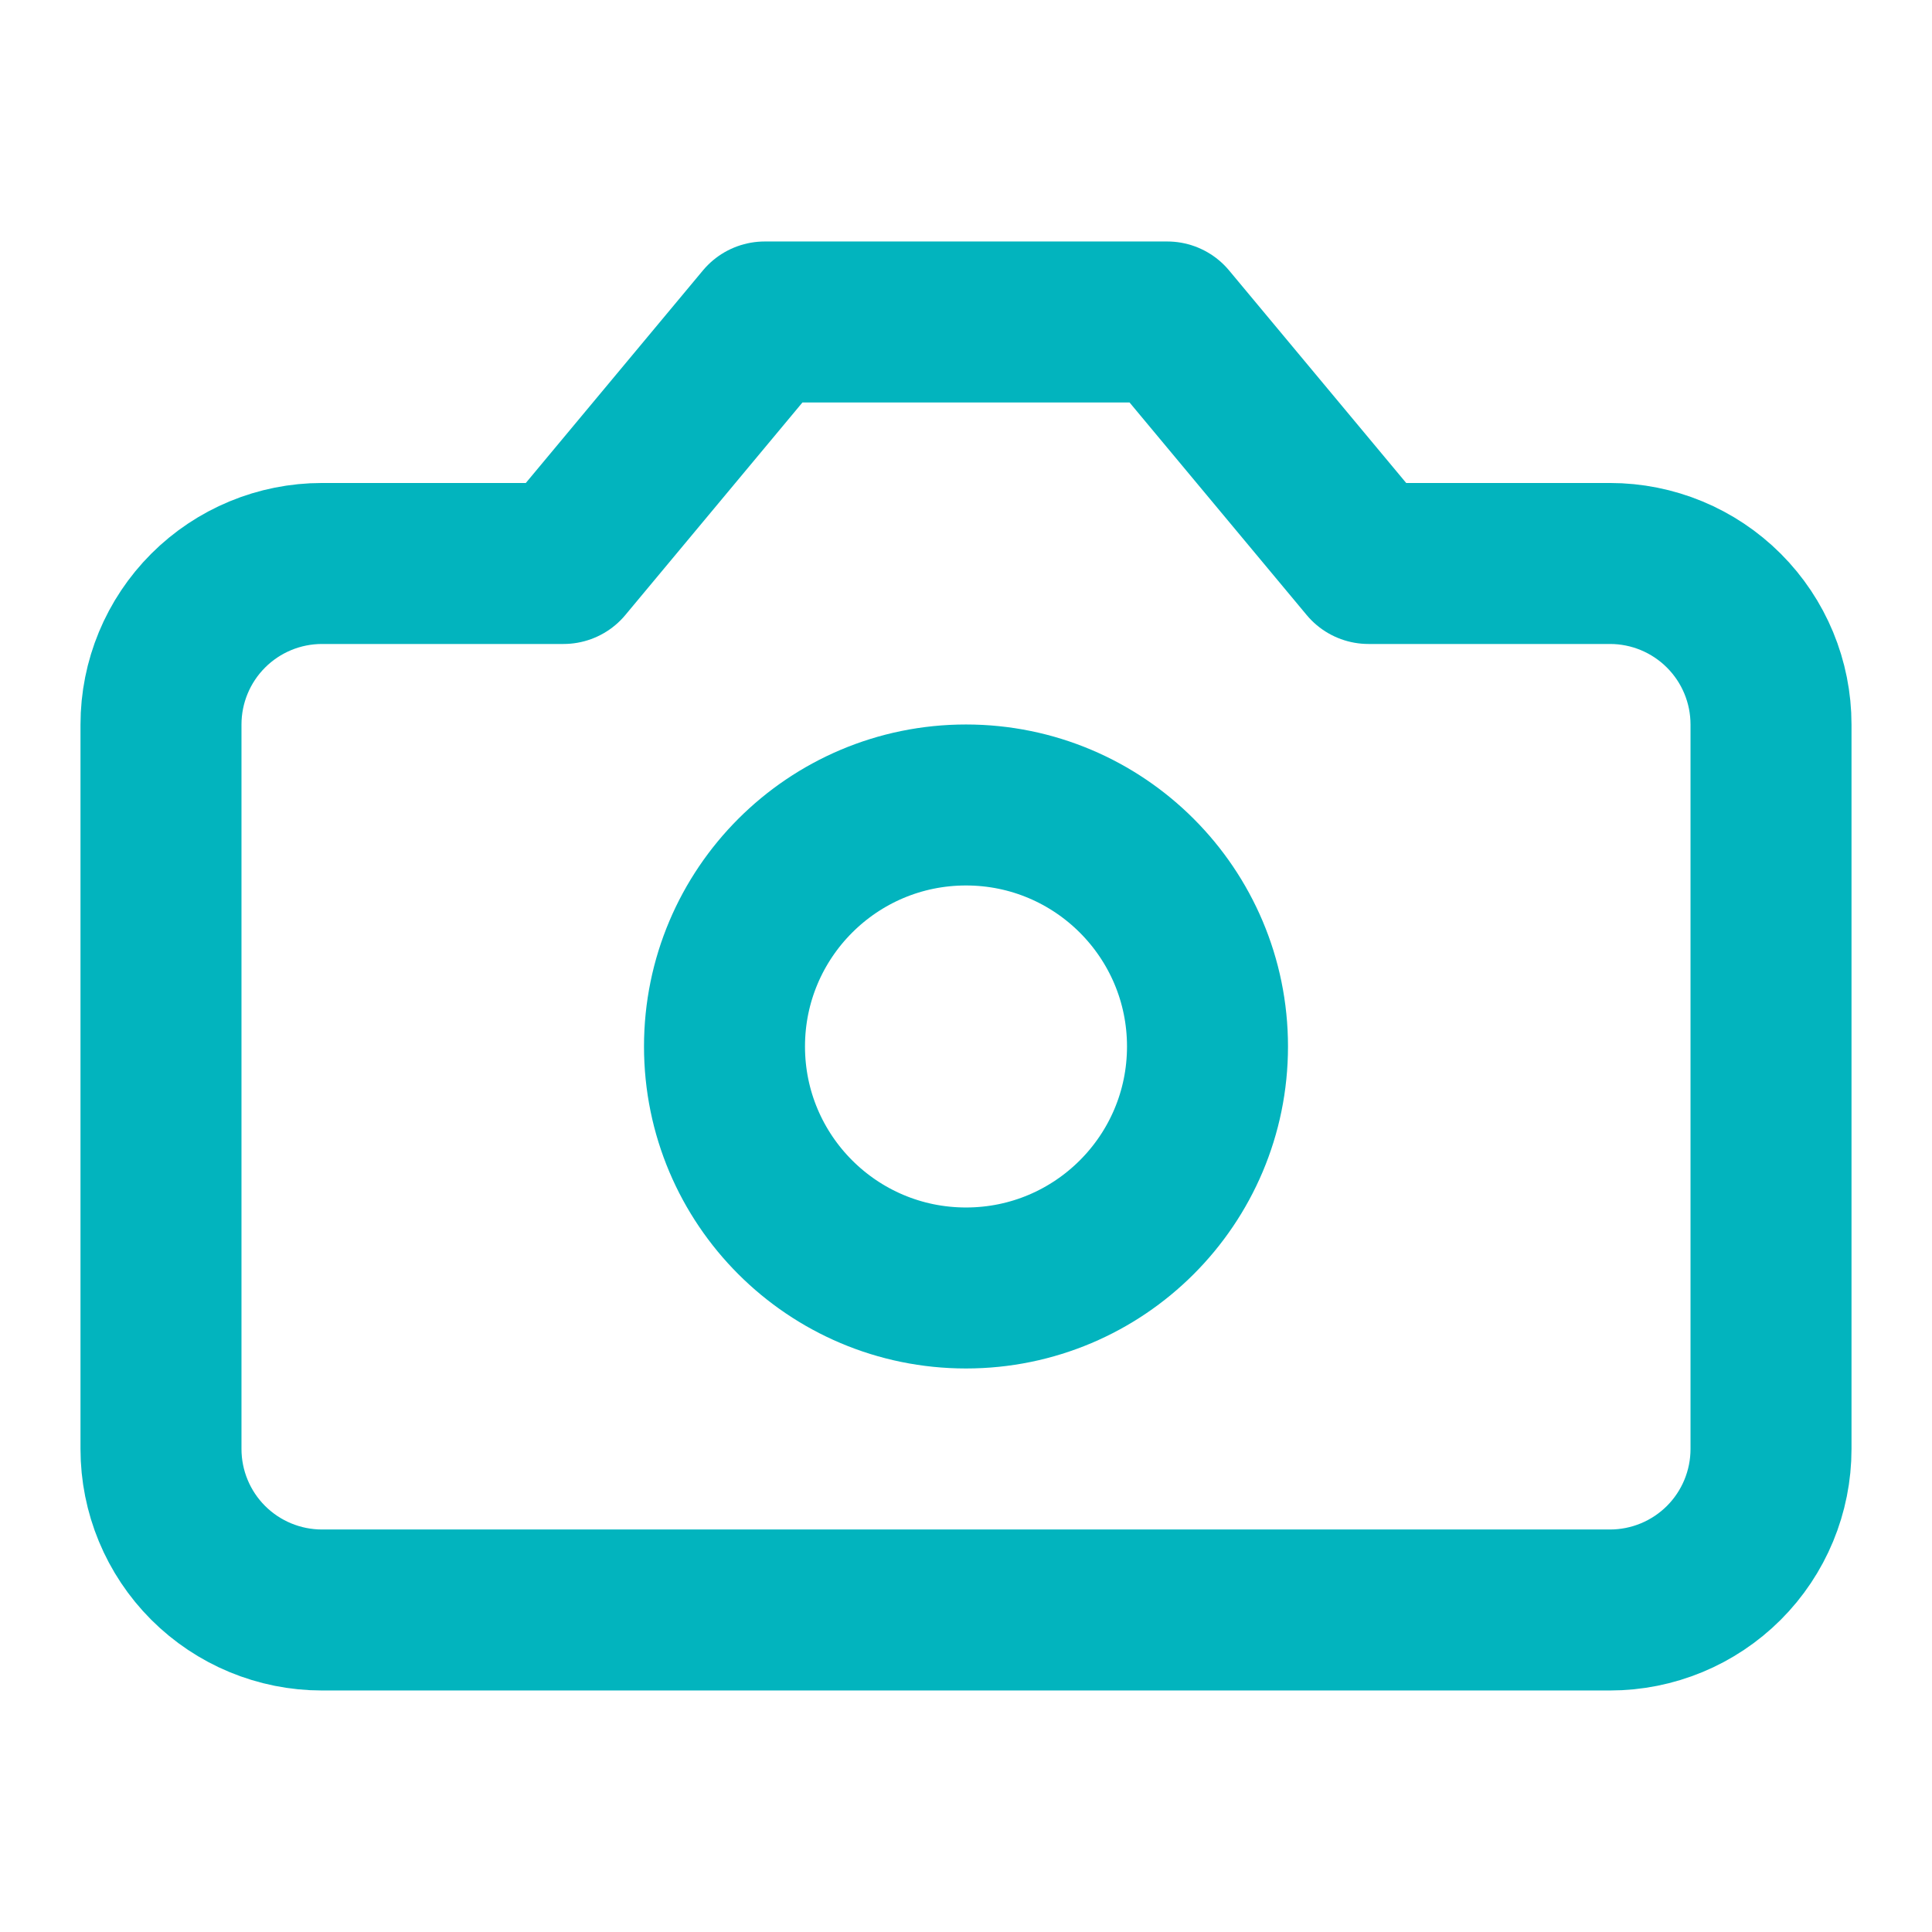 <svg xmlns="http://www.w3.org/2000/svg" width="64" height="64" viewBox="0 0 64 64" fill="none"><path d="M38.667 10.666H25.333L18.667 18.666H10.667C9.252 18.666 7.896 19.228 6.895 20.229C5.895 21.229 5.333 22.585 5.333 24V48C5.333 49.414 5.895 50.771 6.895 51.771C7.896 52.771 9.252 53.333 10.667 53.333H53.333C54.748 53.333 56.104 52.771 57.105 51.771C58.105 50.771 58.667 49.414 58.667 48V24C58.667 22.585 58.105 21.229 57.105 20.229C56.104 19.228 54.748 18.666 53.333 18.666H45.333L38.667 10.666Z" stroke="#02B4BE" stroke-width="5.333" stroke-linecap="round" stroke-linejoin="round"></path><path d="M32 42.666C36.418 42.666 40 39.085 40 34.666C40 30.248 36.418 26.666 32 26.666C27.582 26.666 24 30.248 24 34.666C24 39.085 27.582 42.666 32 42.666Z" stroke="#02B4BE" stroke-width="5.333" stroke-linecap="round" stroke-linejoin="round"></path></svg>